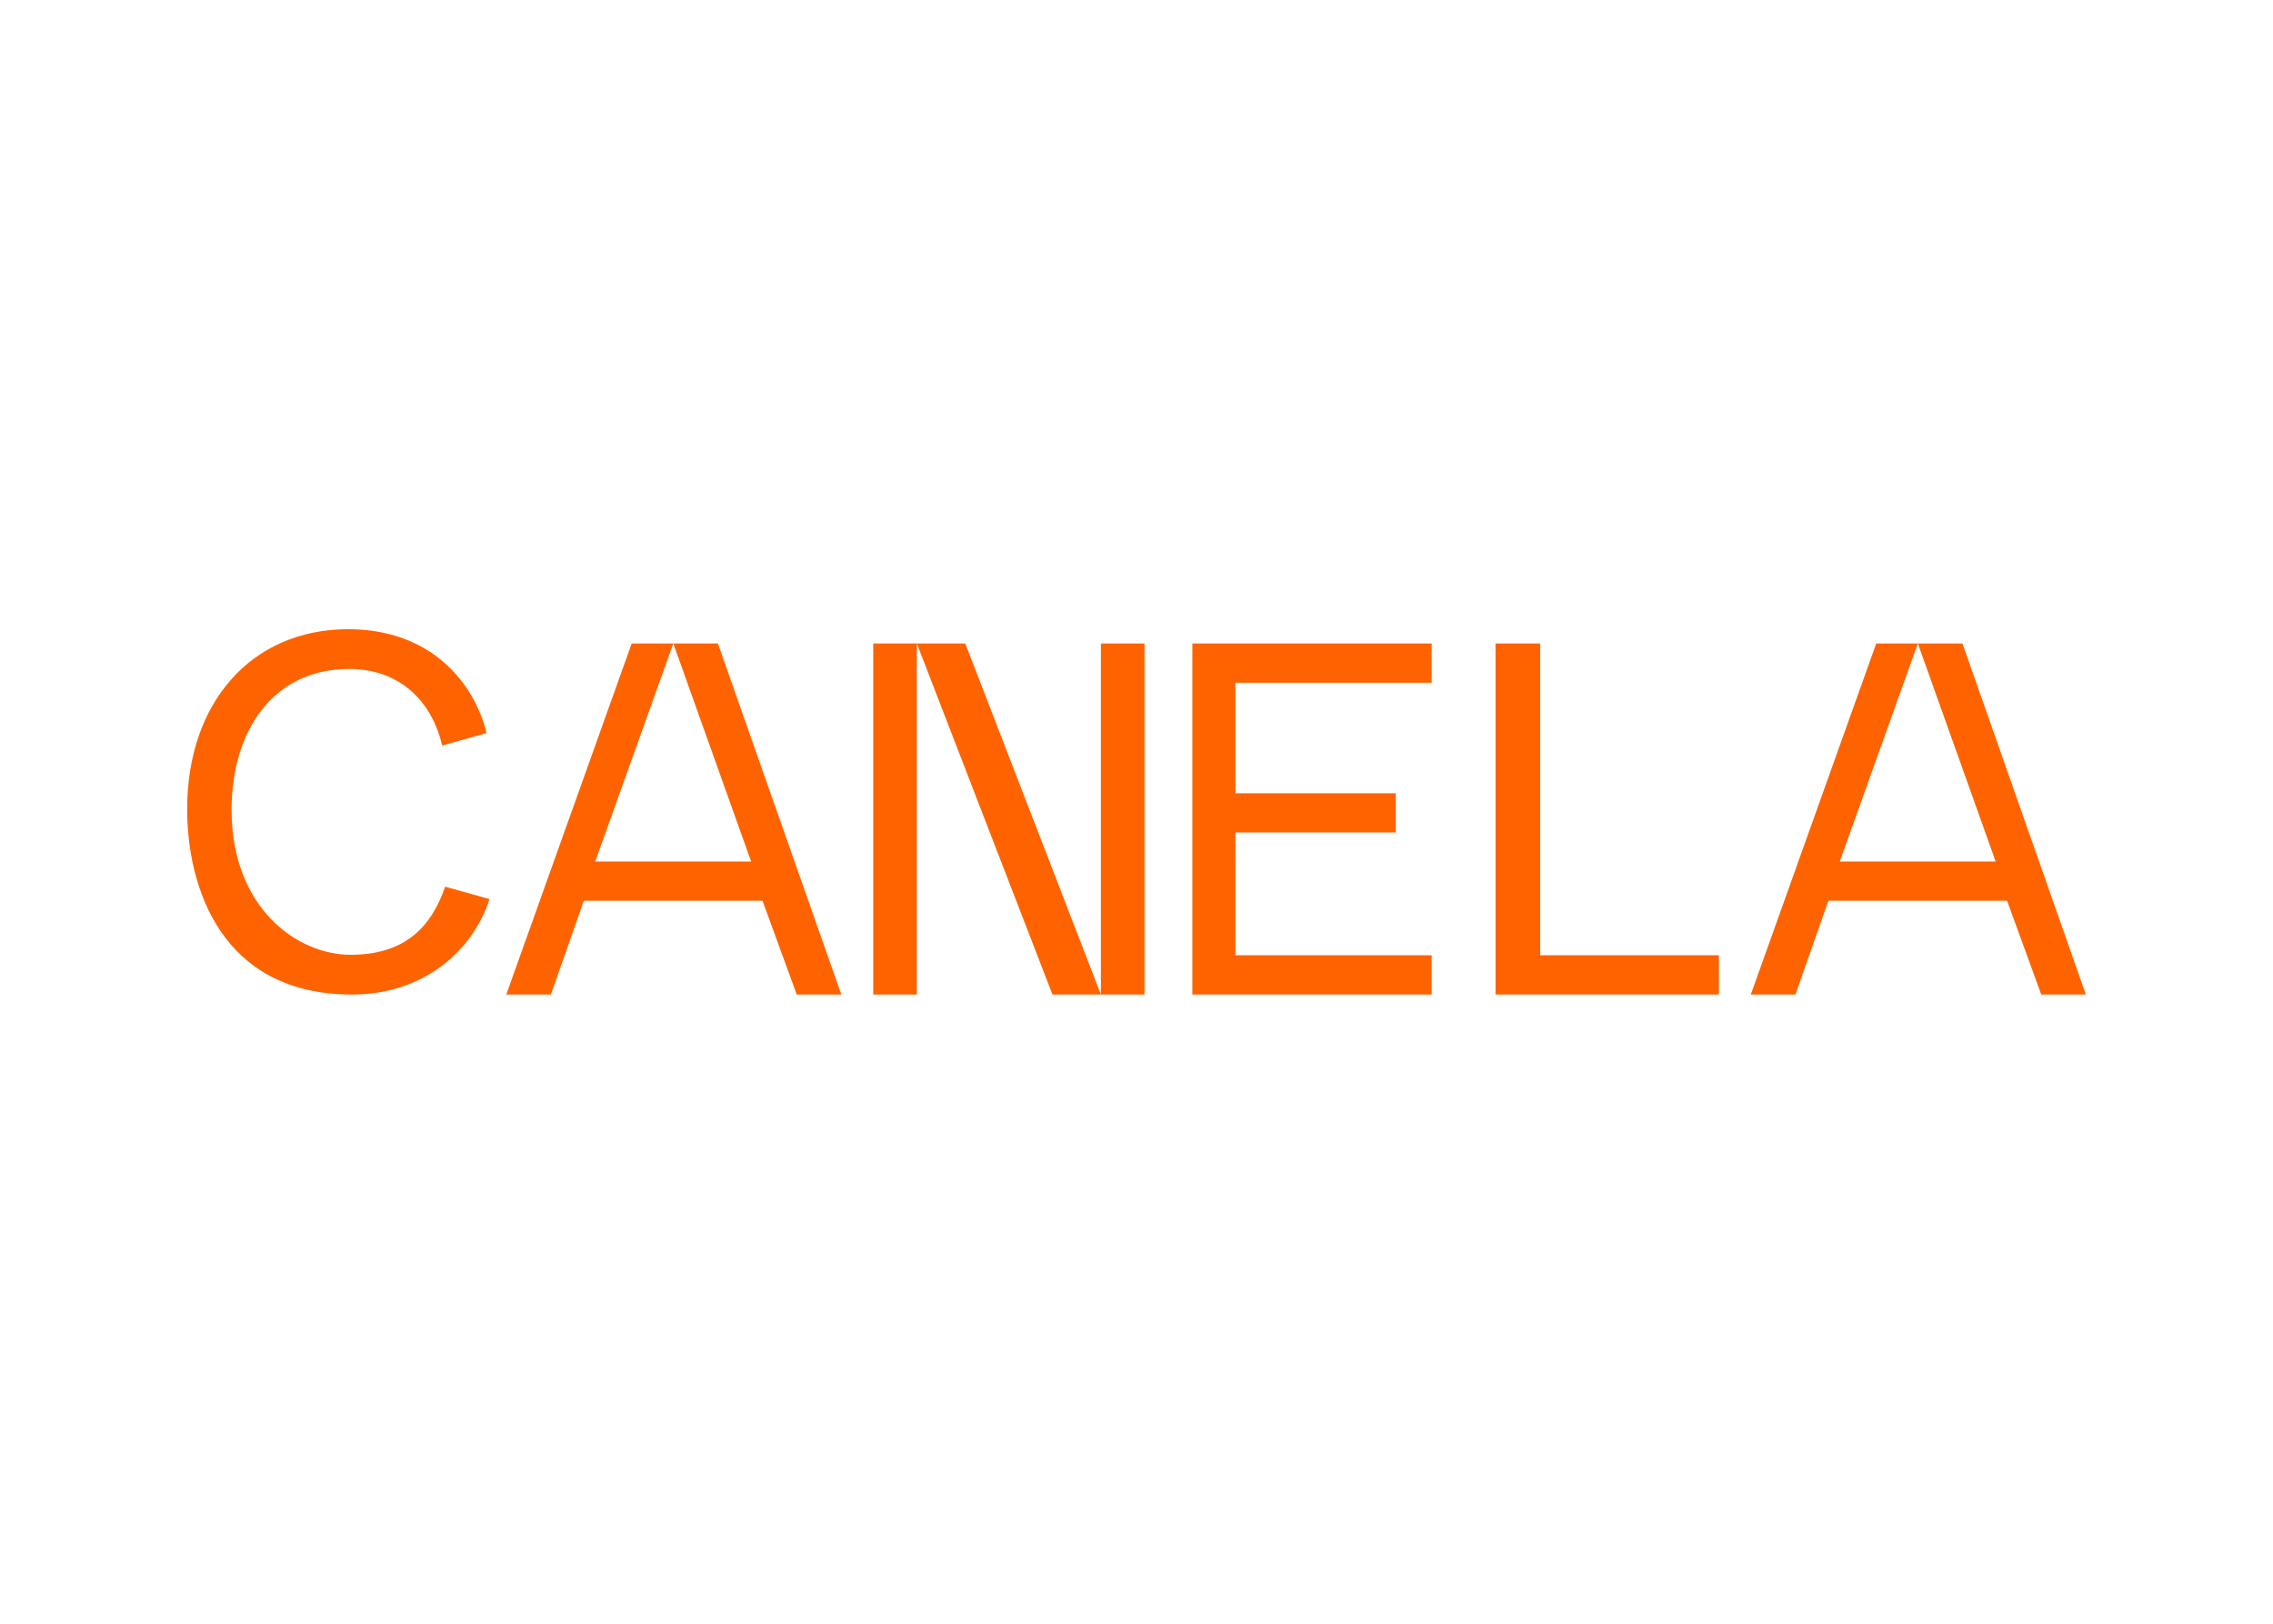 <svg clip-rule="evenodd" fill-rule="evenodd" stroke-linejoin="round" stroke-miterlimit="2" viewBox="0 0 560 400" xmlns="http://www.w3.org/2000/svg"><path d="m30.469 1h2.796l7.735 22h-2.795l-2.144-5.877h-11.199l-2.066 5.877h-2.796l7.86-22h2.609l-4.893 13.662h9.77zm15.263 0h3.036l8.5 22h-3.035zm0 0v22h-2.732v-22zm11.536 22v-22h2.732v22zm51.201-22h2.796l7.735 22h-2.796l-2.143-5.877h-11.199l-2.066 5.877h-2.796l7.86-22h2.609l-4.893 13.662h9.77zm-108.469 10.381c0-6.666 4.023-11.276 10.088-11.276 5.26 0 7.922 3.426 8.68 6.51l-2.785.779c-.588-2.554-2.46-4.797-5.833-4.797-4.797 0-7.365 3.925-7.365 8.815 0 6.168 4.116 9.096 7.458 9.096 3.496 0 5.09-1.838 5.926-4.267l2.784.778c-1.052 3.24-4.131 5.981-8.617 5.981-8.262 0-10.336-6.822-10.336-11.619zm63-10.381h15v2.462h-12.3v6.923h10.05v2.461h-10.05v7.692h12.3v2.462h-15zm19 0h2.8v19.538h11.2v2.462h-14z" fill="#ff6300" transform="matrix(3.931 0 0 3.931 46.109 154.588)"/></svg>